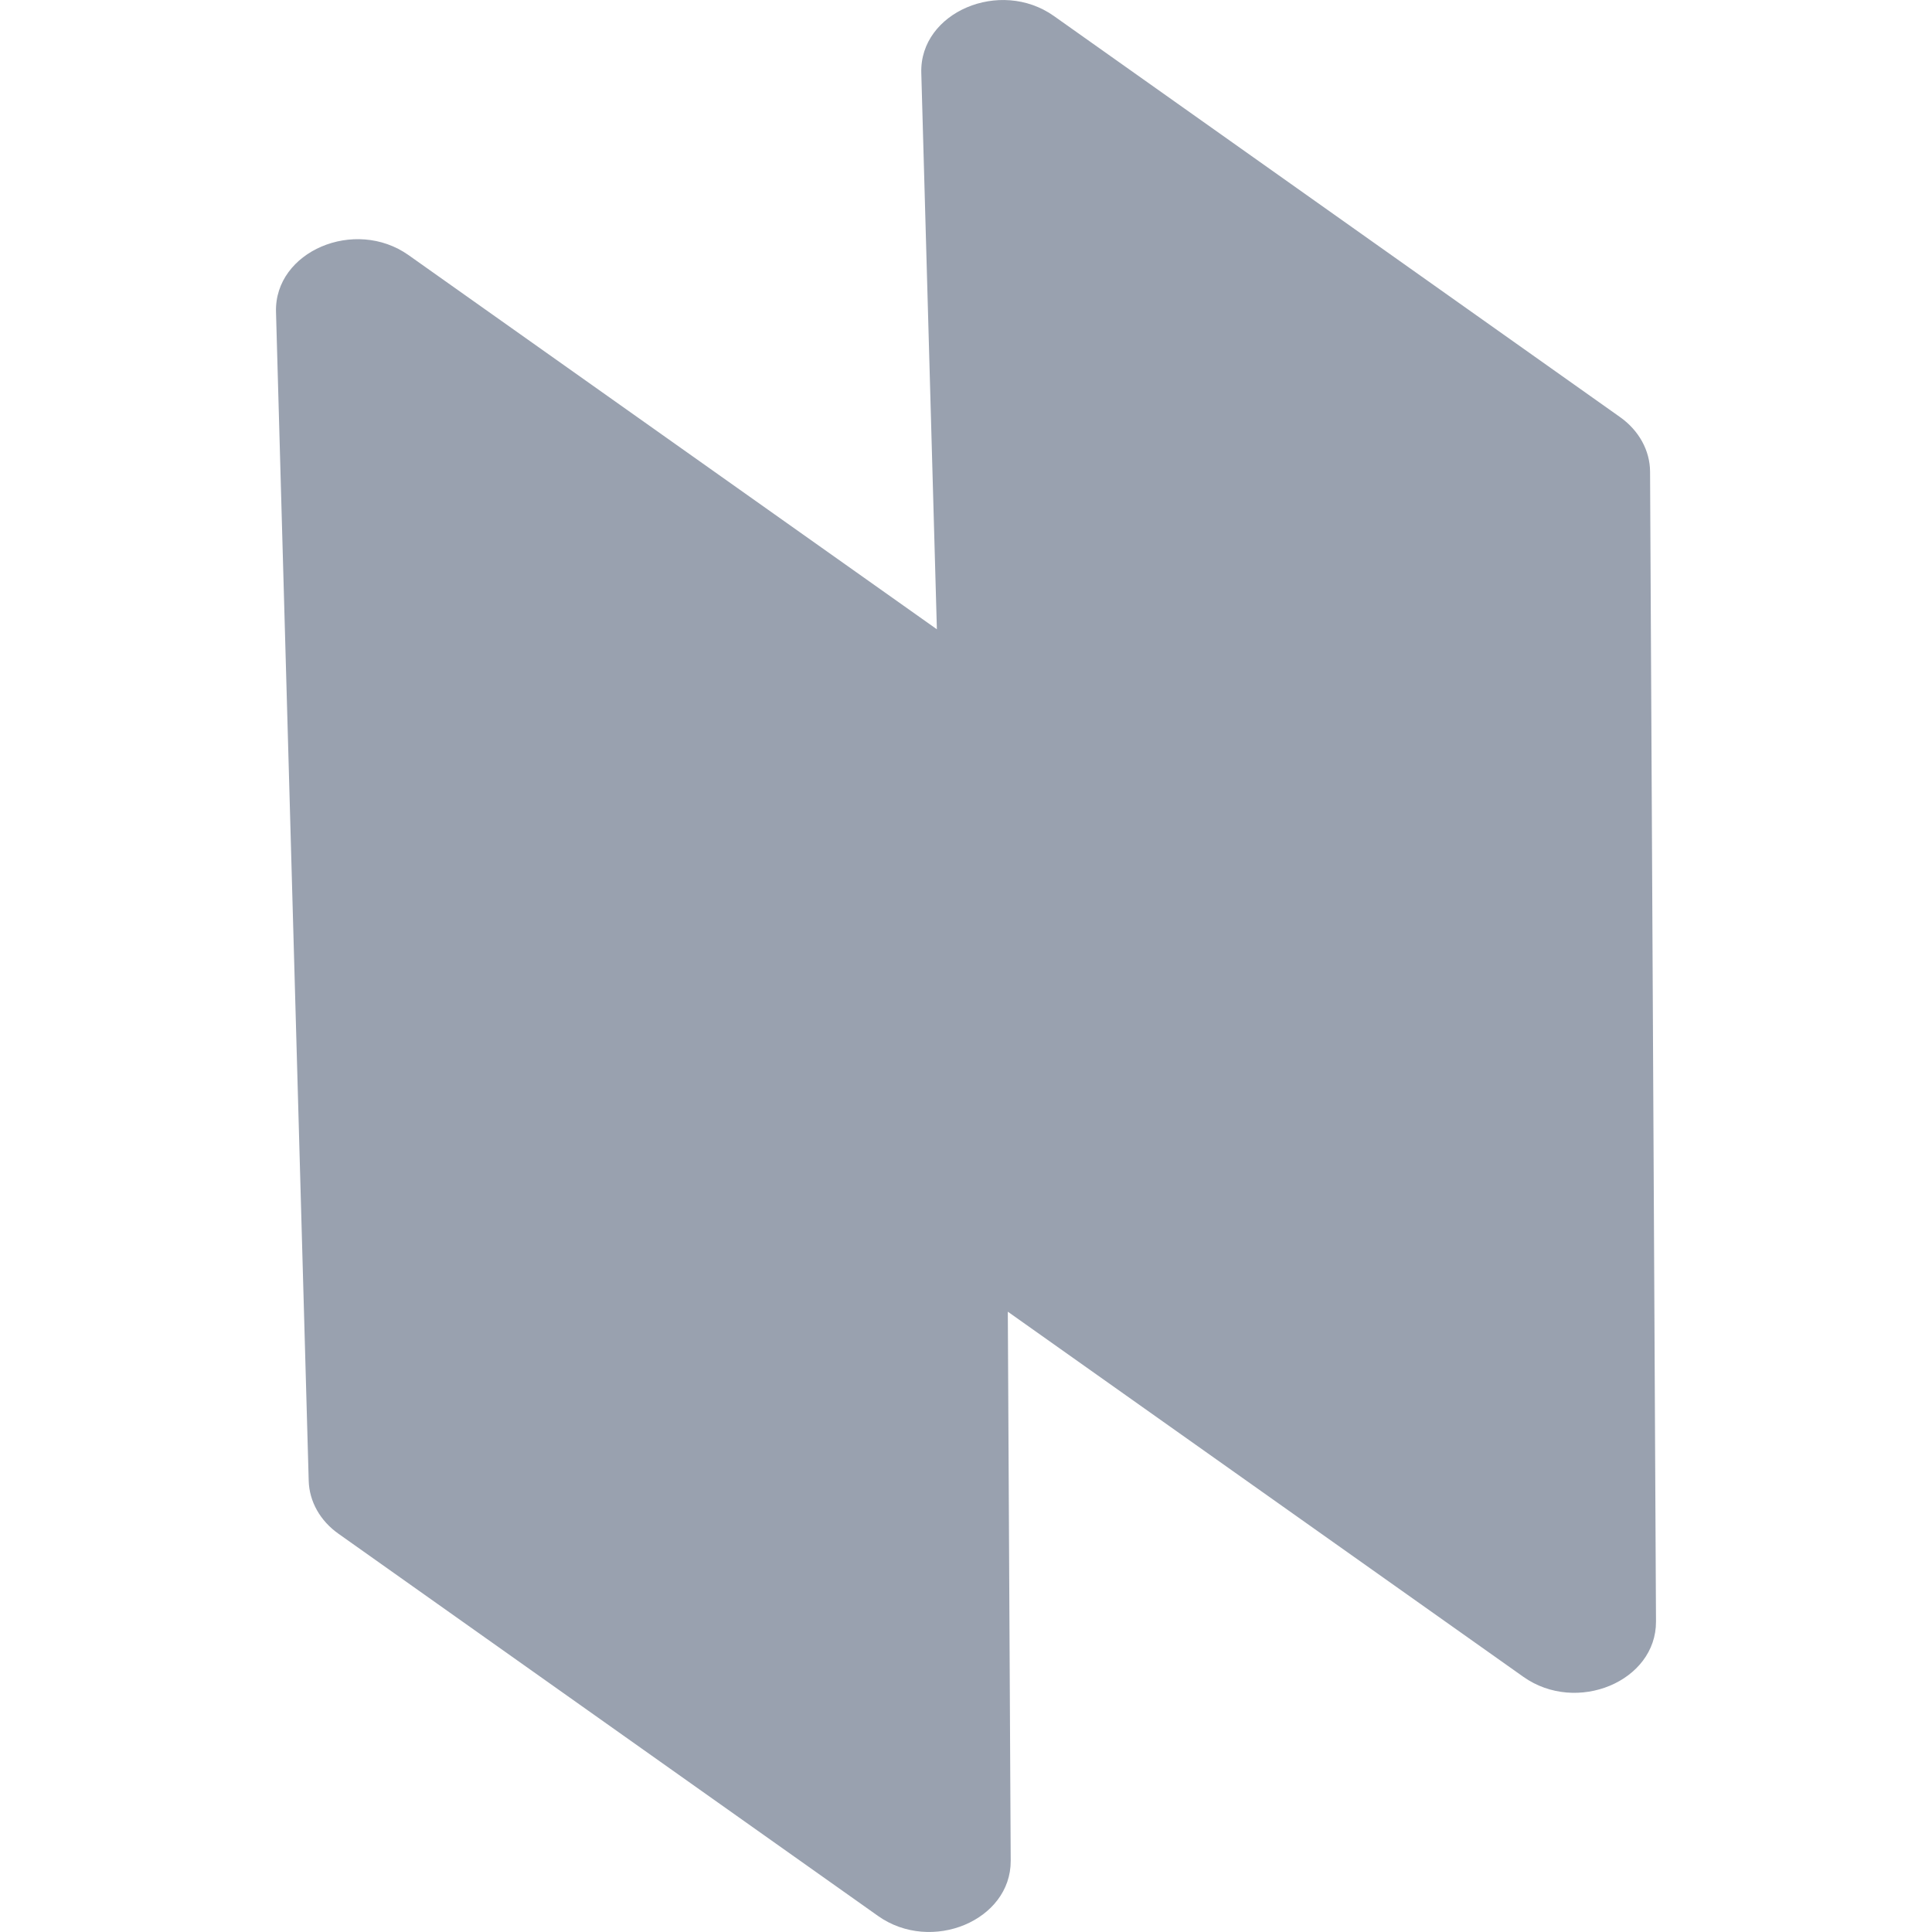<svg width="14" height="14" viewBox="0 0 14 14" fill="none" xmlns="http://www.w3.org/2000/svg">
<path d="M6.676 0.527C6.664 0.089 7.247 -0.16 7.637 0.116L11.739 3.022C11.876 3.119 11.956 3.264 11.957 3.417L12 11.75C12.002 12.184 11.425 12.424 11.039 12.151L7.303 9.505L7.324 13.484C7.326 13.917 6.749 14.157 6.363 13.884L2.454 11.115C2.32 11.021 2.241 10.88 2.237 10.73L2 2.26C1.988 1.822 2.571 1.573 2.961 1.849L6.789 4.56L6.676 0.527Z" fill="#99A1AF"/>
</svg>
